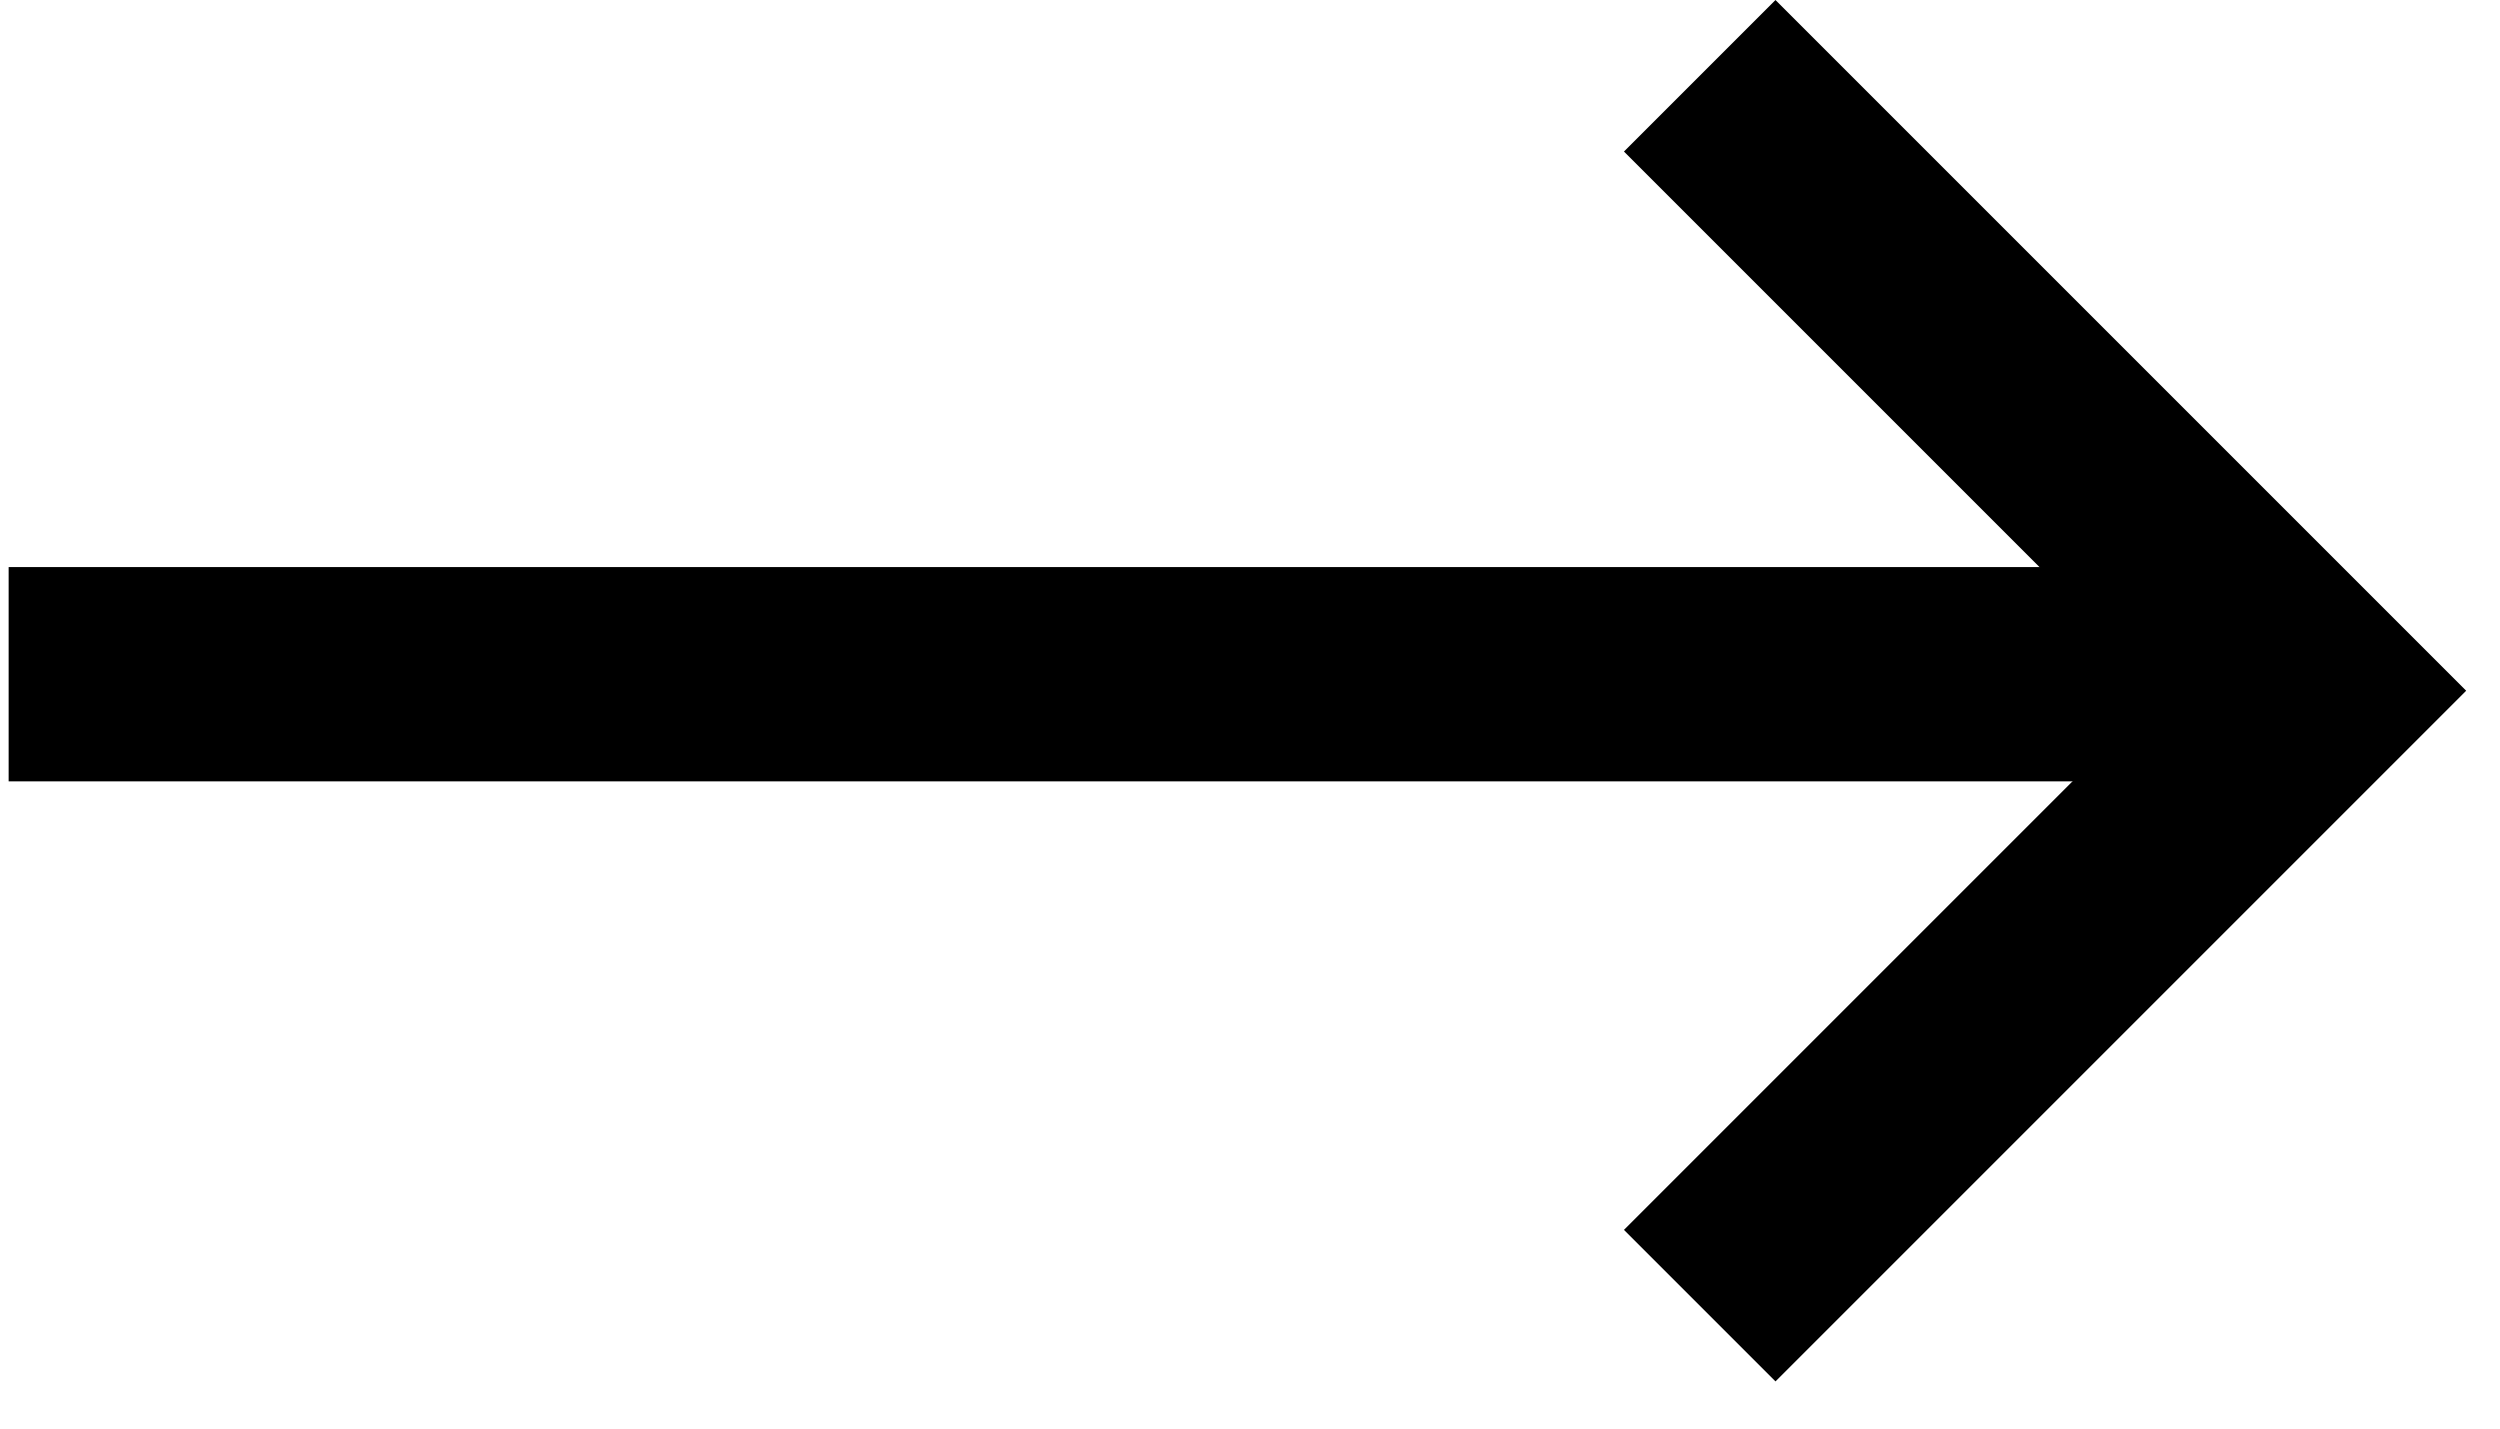 <?xml version="1.0" encoding="UTF-8"?>
<svg width="35px" height="20px" viewBox="0 0 35 20" version="1.1" xmlns="http://www.w3.org/2000/svg" xmlns:xlink="http://www.w3.org/1999/xlink">
    <title>Arrow_Right</title>
    <g id="Page-1" stroke="none" stroke-width="1" fill="none" fill-rule="evenodd">
        <g id="Arrow_Right" transform="translate(0.121, 1.061)" stroke="#000000" stroke-width="3">
            <line x1="0" y1="8.378" x2="32.237" y2="8.378" id="Line_6"></line>
            <polyline id="Path_7" points="23.675 0 32.284 8.609 23.675 17.218"></polyline>
        </g>
    </g>
</svg>